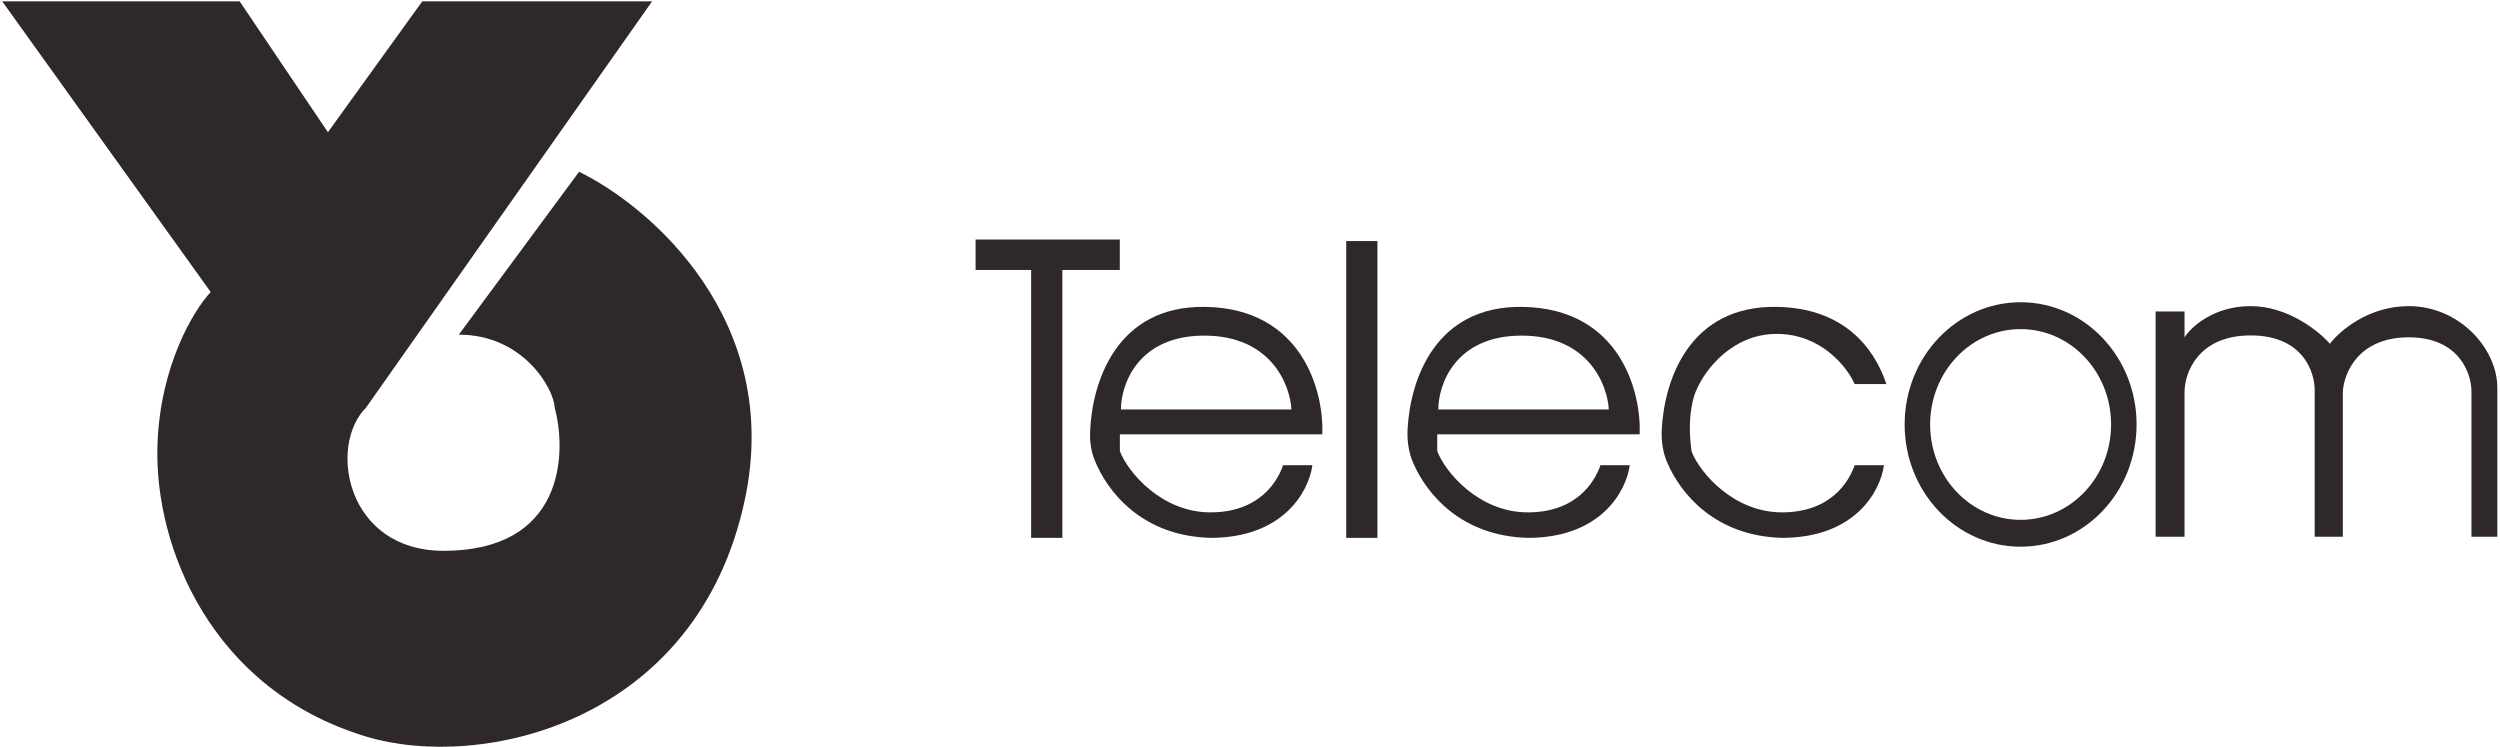 <svg width="569" height="170" viewBox="0 0 569 170" fill="none" xmlns="http://www.w3.org/2000/svg">
<path d="M54.54 0.299H0.496L47.958 66.468C44.147 70.51 36.387 83.167 35.833 101.458C35.14 124.323 47.958 156.934 83.295 167.628C109.624 175.596 158.818 164.51 169.557 113.584C178.149 72.843 147.963 46.952 131.796 39.1L104.427 76.168C118.978 76.168 126.022 88.294 126.253 92.797C129.14 103.653 128.124 125.363 100.963 125.363C78.791 125.363 74.634 101.458 83.295 92.797L148.425 0.299H96.113L74.634 30.092L54.54 0.299Z" fill="#2E282A"/>
<rect x="306.4" y="54.863" width="7.102" height="67.555" fill="#2E282A"/>
<path d="M241.789 122.417V61.444H254.867V54.516H222.042V61.444H234.687V122.417H241.789Z" fill="#2E282A"/>
<path fill-rule="evenodd" clip-rule="evenodd" d="M254.88 98.86H300.956C301.361 89.333 296.591 70.192 274.281 69.846C254.049 69.532 248.527 87.047 248.104 98.301C248.023 100.459 248.31 102.626 249.106 104.633C252.017 111.97 259.956 121.996 275.493 122.418C292.122 122.418 297.896 111.823 298.705 105.875H292.036C290.737 109.657 286.579 116.615 275.493 116.615C264.407 116.615 256.728 107.521 254.88 102.671V98.86ZM255.128 93.188H293.929C293.64 87.588 289.269 76.386 274.095 76.386C258.921 76.386 255.128 87.588 255.128 93.188Z" fill="#2E282A"/>
<path fill-rule="evenodd" clip-rule="evenodd" d="M327.112 98.86H373.188C373.592 89.333 368.823 70.192 346.513 69.846C326.745 69.539 321.02 86.253 320.373 97.517C320.219 100.197 320.575 102.899 321.641 105.363C324.778 112.617 332.697 122.01 347.725 122.418C364.354 122.418 370.128 111.823 370.936 105.875H364.267C362.968 109.657 358.811 116.615 347.725 116.615C336.639 116.615 328.96 107.521 327.112 102.671V98.86ZM327.359 93.188H366.16C365.872 87.588 361.501 76.386 346.327 76.386C331.153 76.386 327.359 87.588 327.359 93.188Z" fill="#2E282A"/>
<path d="M378.219 97.69C378.816 86.425 384.497 69.535 404.368 69.844C419.377 70.077 426.447 78.816 429.345 87.412H422.123C420.452 83.606 414.563 75.995 404.368 75.995C394.173 75.995 388.044 84.309 386.254 88.466C385.396 90.025 383.938 94.997 384.967 102.41C384.967 102.581 384.996 102.747 385.061 102.905C387.062 107.808 394.672 116.613 405.58 116.613C416.666 116.613 420.824 109.655 422.123 105.873H428.792C427.983 111.821 422.209 122.416 405.58 122.416C390.441 122.005 382.516 112.475 379.427 105.2C378.423 102.836 378.083 100.255 378.219 97.69Z" fill="#2E282A"/>
<path fill-rule="evenodd" clip-rule="evenodd" d="M459.892 124.428C474.47 124.428 486.287 111.973 486.287 96.609C486.287 81.244 474.47 68.789 459.892 68.789C445.314 68.789 433.496 81.244 433.496 96.609C433.496 111.973 445.314 124.428 459.892 124.428ZM459.892 118.313C471.265 118.313 480.485 108.596 480.485 96.61C480.485 84.623 471.265 74.906 459.892 74.906C448.519 74.906 439.299 84.623 439.299 96.61C439.299 108.596 448.519 118.313 459.892 118.313Z" fill="#2E282A"/>
<path d="M497.2 70.884H490.618V122.157H497.2V89.246C497.2 84.944 500.214 76.341 512.27 76.341C524.326 76.341 526.994 84.944 526.821 89.246V122.157H533.23V89.246C533.403 85.088 536.642 76.774 548.213 76.774C559.784 76.774 562.561 85.088 562.504 89.246V122.157H568.393V88.293C568.393 79.285 559.732 69.672 548.213 69.672C538.998 69.672 532.421 75.388 530.285 78.246C527.802 75.388 520.723 69.672 512.27 69.672C503.817 69.672 498.701 74.406 497.2 76.774V70.884Z" fill="#2E282A"/>
</svg>
